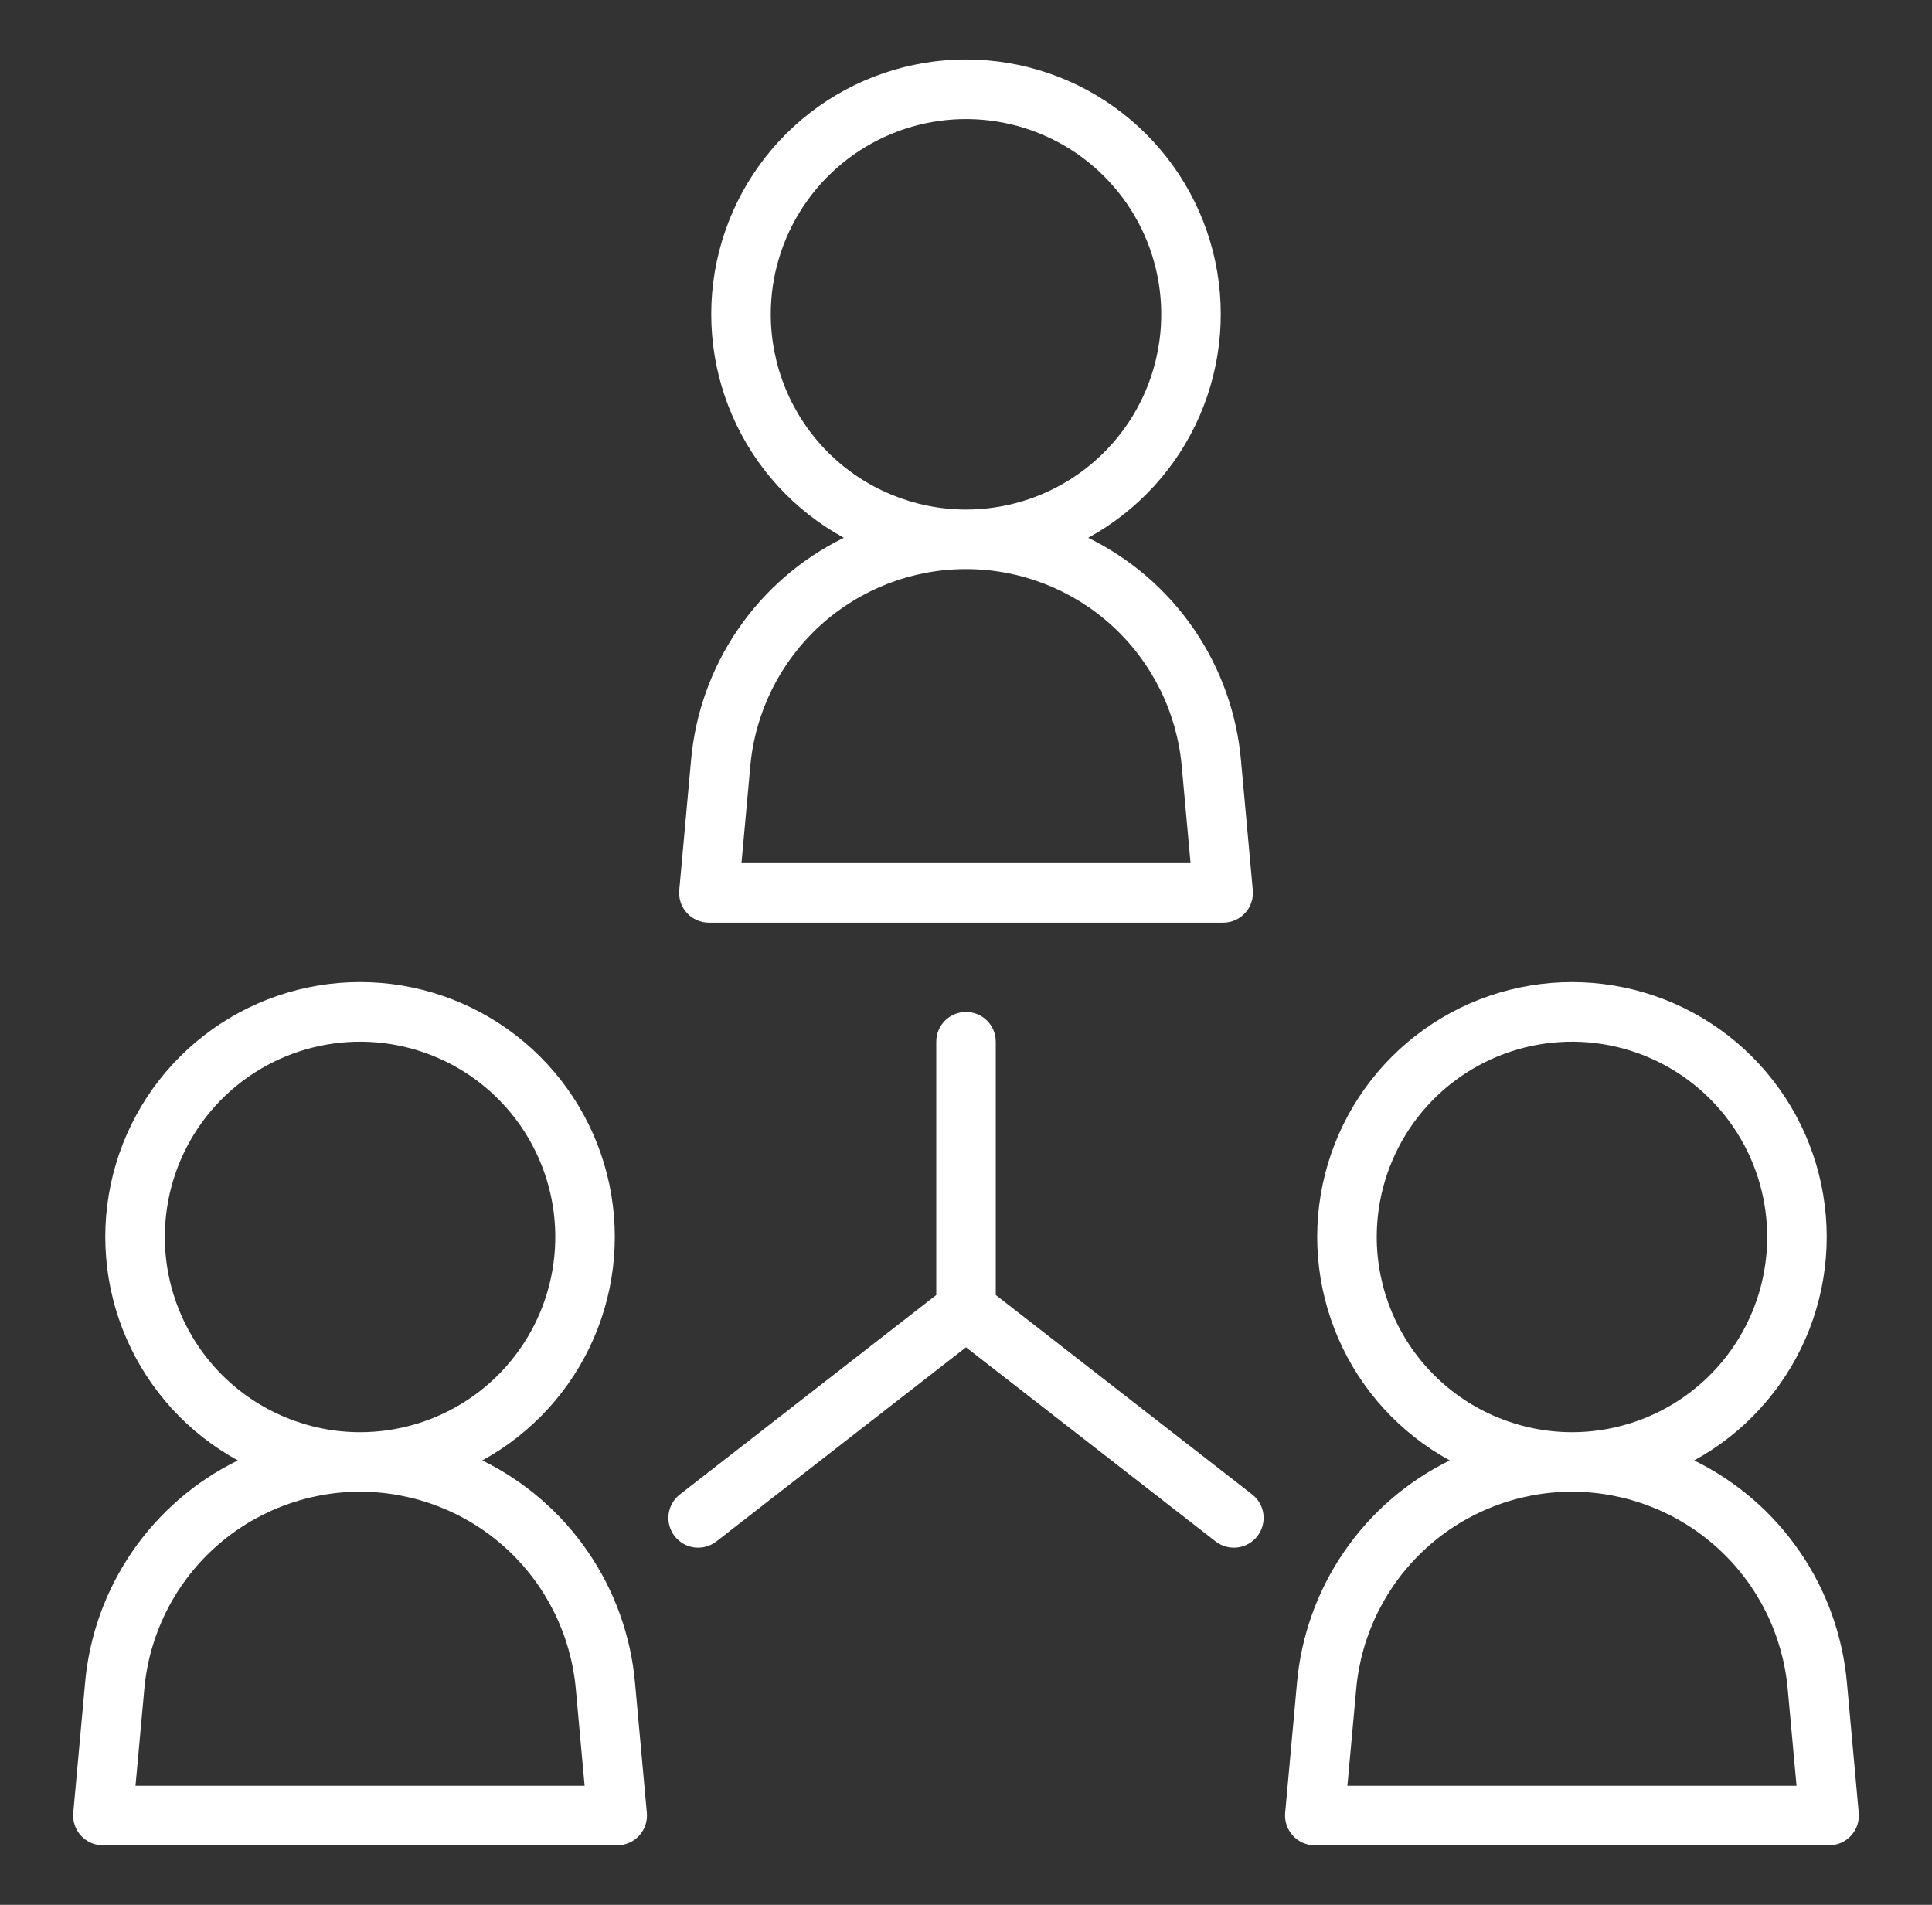 <svg width="71" height="70" viewBox="0 0 71 70" fill="none" xmlns="http://www.w3.org/2000/svg">
<rect x="0" y="0" width="71" height="70" fill="#333333" stroke="none"/>
<path d="M26.05 33.907H44.95C45.102 33.907 45.253 33.875 45.392 33.813C45.531 33.752 45.656 33.663 45.758 33.55C45.861 33.438 45.939 33.306 45.987 33.161C46.036 33.017 46.054 32.865 46.04 32.713L45.607 27.955C45.456 26.221 44.859 24.556 43.876 23.12C42.891 21.685 41.553 20.528 39.99 19.763C41.815 18.765 43.256 17.189 44.086 15.281C44.915 13.374 45.086 11.245 44.572 9.23C44.057 7.215 42.886 5.429 41.243 4.153C39.601 2.877 37.58 2.185 35.5 2.185C33.42 2.185 31.4 2.877 29.757 4.153C28.115 5.429 26.944 7.215 26.429 9.23C25.914 11.245 26.085 13.374 26.915 15.281C27.744 17.189 29.185 18.765 31.011 19.763C29.448 20.528 28.109 21.685 27.125 23.12C26.141 24.556 25.545 26.221 25.394 27.955L24.962 32.713C24.948 32.865 24.966 33.017 25.014 33.161C25.062 33.305 25.14 33.438 25.243 33.55C25.345 33.662 25.47 33.752 25.609 33.813C25.748 33.875 25.898 33.906 26.05 33.907ZM28.325 11.55C28.325 10.131 28.746 8.744 29.535 7.564C30.323 6.384 31.444 5.464 32.755 4.921C34.066 4.378 35.508 4.236 36.9 4.513C38.292 4.79 39.57 5.473 40.574 6.477C41.577 7.48 42.261 8.759 42.537 10.15C42.814 11.542 42.672 12.985 42.129 14.296C41.586 15.607 40.666 16.728 39.486 17.516C38.307 18.304 36.919 18.725 35.5 18.725C33.598 18.723 31.774 17.967 30.429 16.622C29.084 15.276 28.327 13.453 28.325 11.55ZM27.573 28.153C27.752 26.175 28.665 24.335 30.132 22.995C31.599 21.656 33.514 20.913 35.5 20.913C37.487 20.913 39.402 21.656 40.868 22.995C42.335 24.335 43.248 26.175 43.428 28.153L43.752 31.719H27.248L27.573 28.153ZM17.722 53.669C19.547 52.671 20.988 51.094 21.817 49.187C22.647 47.28 22.817 45.151 22.303 43.136C21.788 41.121 20.617 39.334 18.974 38.059C17.332 36.783 15.311 36.09 13.232 36.09C11.152 36.09 9.131 36.783 7.489 38.059C5.846 39.334 4.675 41.121 4.16 43.136C3.646 45.151 3.816 47.28 4.646 49.187C5.475 51.094 6.916 52.671 8.741 53.669C7.178 54.434 5.84 55.591 4.856 57.026C3.872 58.462 3.275 60.127 3.125 61.861L2.692 66.619C2.678 66.771 2.696 66.923 2.744 67.067C2.793 67.212 2.871 67.344 2.973 67.456C3.076 67.569 3.201 67.658 3.34 67.72C3.479 67.781 3.629 67.813 3.782 67.813H22.682C22.834 67.813 22.984 67.781 23.123 67.72C23.262 67.658 23.387 67.569 23.489 67.457C23.592 67.344 23.67 67.212 23.718 67.068C23.767 66.924 23.785 66.771 23.771 66.62L23.338 61.861C23.188 60.127 22.591 58.462 21.607 57.026C20.623 55.591 19.285 54.434 17.722 53.669ZM6.057 45.456C6.057 44.037 6.477 42.65 7.266 41.47C8.054 40.29 9.175 39.371 10.486 38.828C11.797 38.285 13.239 38.142 14.631 38.419C16.023 38.696 17.302 39.38 18.305 40.383C19.308 41.386 19.992 42.665 20.269 44.057C20.546 45.449 20.403 46.891 19.86 48.202C19.317 49.513 18.398 50.634 17.218 51.422C16.038 52.211 14.651 52.632 13.232 52.632C11.329 52.63 9.505 51.873 8.16 50.528C6.815 49.183 6.058 47.359 6.057 45.456ZM4.979 65.625L5.304 62.06C5.483 60.081 6.396 58.241 7.863 56.902C9.33 55.562 11.245 54.819 13.232 54.819C15.218 54.819 17.133 55.562 18.6 56.902C20.067 58.241 20.98 60.081 21.16 62.06L21.484 65.625H4.979ZM67.876 61.861C67.725 60.127 67.129 58.462 66.145 57.027C65.161 55.591 63.822 54.435 62.259 53.669C64.084 52.672 65.525 51.095 66.355 49.188C67.184 47.281 67.355 45.151 66.84 43.136C66.326 41.121 65.154 39.335 63.512 38.059C61.869 36.784 59.849 36.091 57.769 36.091C55.689 36.091 53.669 36.784 52.026 38.059C50.384 39.335 49.213 41.121 48.698 43.136C48.183 45.151 48.354 47.281 49.184 49.188C50.013 51.095 51.454 52.672 53.279 53.669C51.716 54.435 50.377 55.591 49.393 57.027C48.409 58.462 47.813 60.127 47.662 61.861L47.229 66.62C47.215 66.771 47.233 66.924 47.282 67.068C47.33 67.212 47.408 67.344 47.511 67.457C47.614 67.569 47.738 67.659 47.877 67.72C48.017 67.781 48.167 67.813 48.319 67.813H67.219C67.371 67.813 67.521 67.781 67.661 67.72C67.8 67.658 67.924 67.569 68.027 67.457C68.129 67.344 68.207 67.212 68.256 67.068C68.304 66.924 68.322 66.771 68.308 66.62L67.876 61.861ZM50.594 45.456C50.594 44.037 51.015 42.65 51.803 41.47C52.592 40.29 53.712 39.371 55.023 38.828C56.334 38.285 57.777 38.142 59.169 38.419C60.561 38.696 61.839 39.38 62.843 40.383C63.846 41.386 64.529 42.665 64.806 44.057C65.083 45.449 64.941 46.891 64.398 48.202C63.855 49.513 62.935 50.634 61.755 51.422C60.575 52.211 59.188 52.632 57.769 52.632C55.867 52.629 54.043 51.873 52.698 50.528C51.353 49.182 50.596 47.359 50.594 45.456ZM49.516 65.625L49.841 62.06C50.02 60.081 50.934 58.241 52.401 56.902C53.867 55.562 55.782 54.819 57.769 54.819C59.755 54.819 61.67 55.562 63.137 56.902C64.604 58.241 65.517 60.081 65.697 62.06L66.022 65.625H49.516ZM36.594 47.59V38.282C36.594 37.991 36.479 37.713 36.274 37.508C36.069 37.303 35.79 37.188 35.5 37.188C35.21 37.188 34.932 37.303 34.727 37.508C34.522 37.713 34.407 37.991 34.407 38.282V47.59L24.985 54.919C24.756 55.097 24.607 55.358 24.571 55.646C24.535 55.934 24.615 56.225 24.794 56.453C24.972 56.682 25.233 56.831 25.521 56.867C25.809 56.903 26.099 56.823 26.328 56.645L35.5 49.511L44.672 56.645C44.901 56.823 45.191 56.903 45.479 56.867C45.767 56.831 46.029 56.682 46.207 56.453C46.385 56.224 46.465 55.934 46.429 55.646C46.394 55.358 46.245 55.097 46.016 54.918L36.594 47.59Z" fill="white"/>
</svg>
